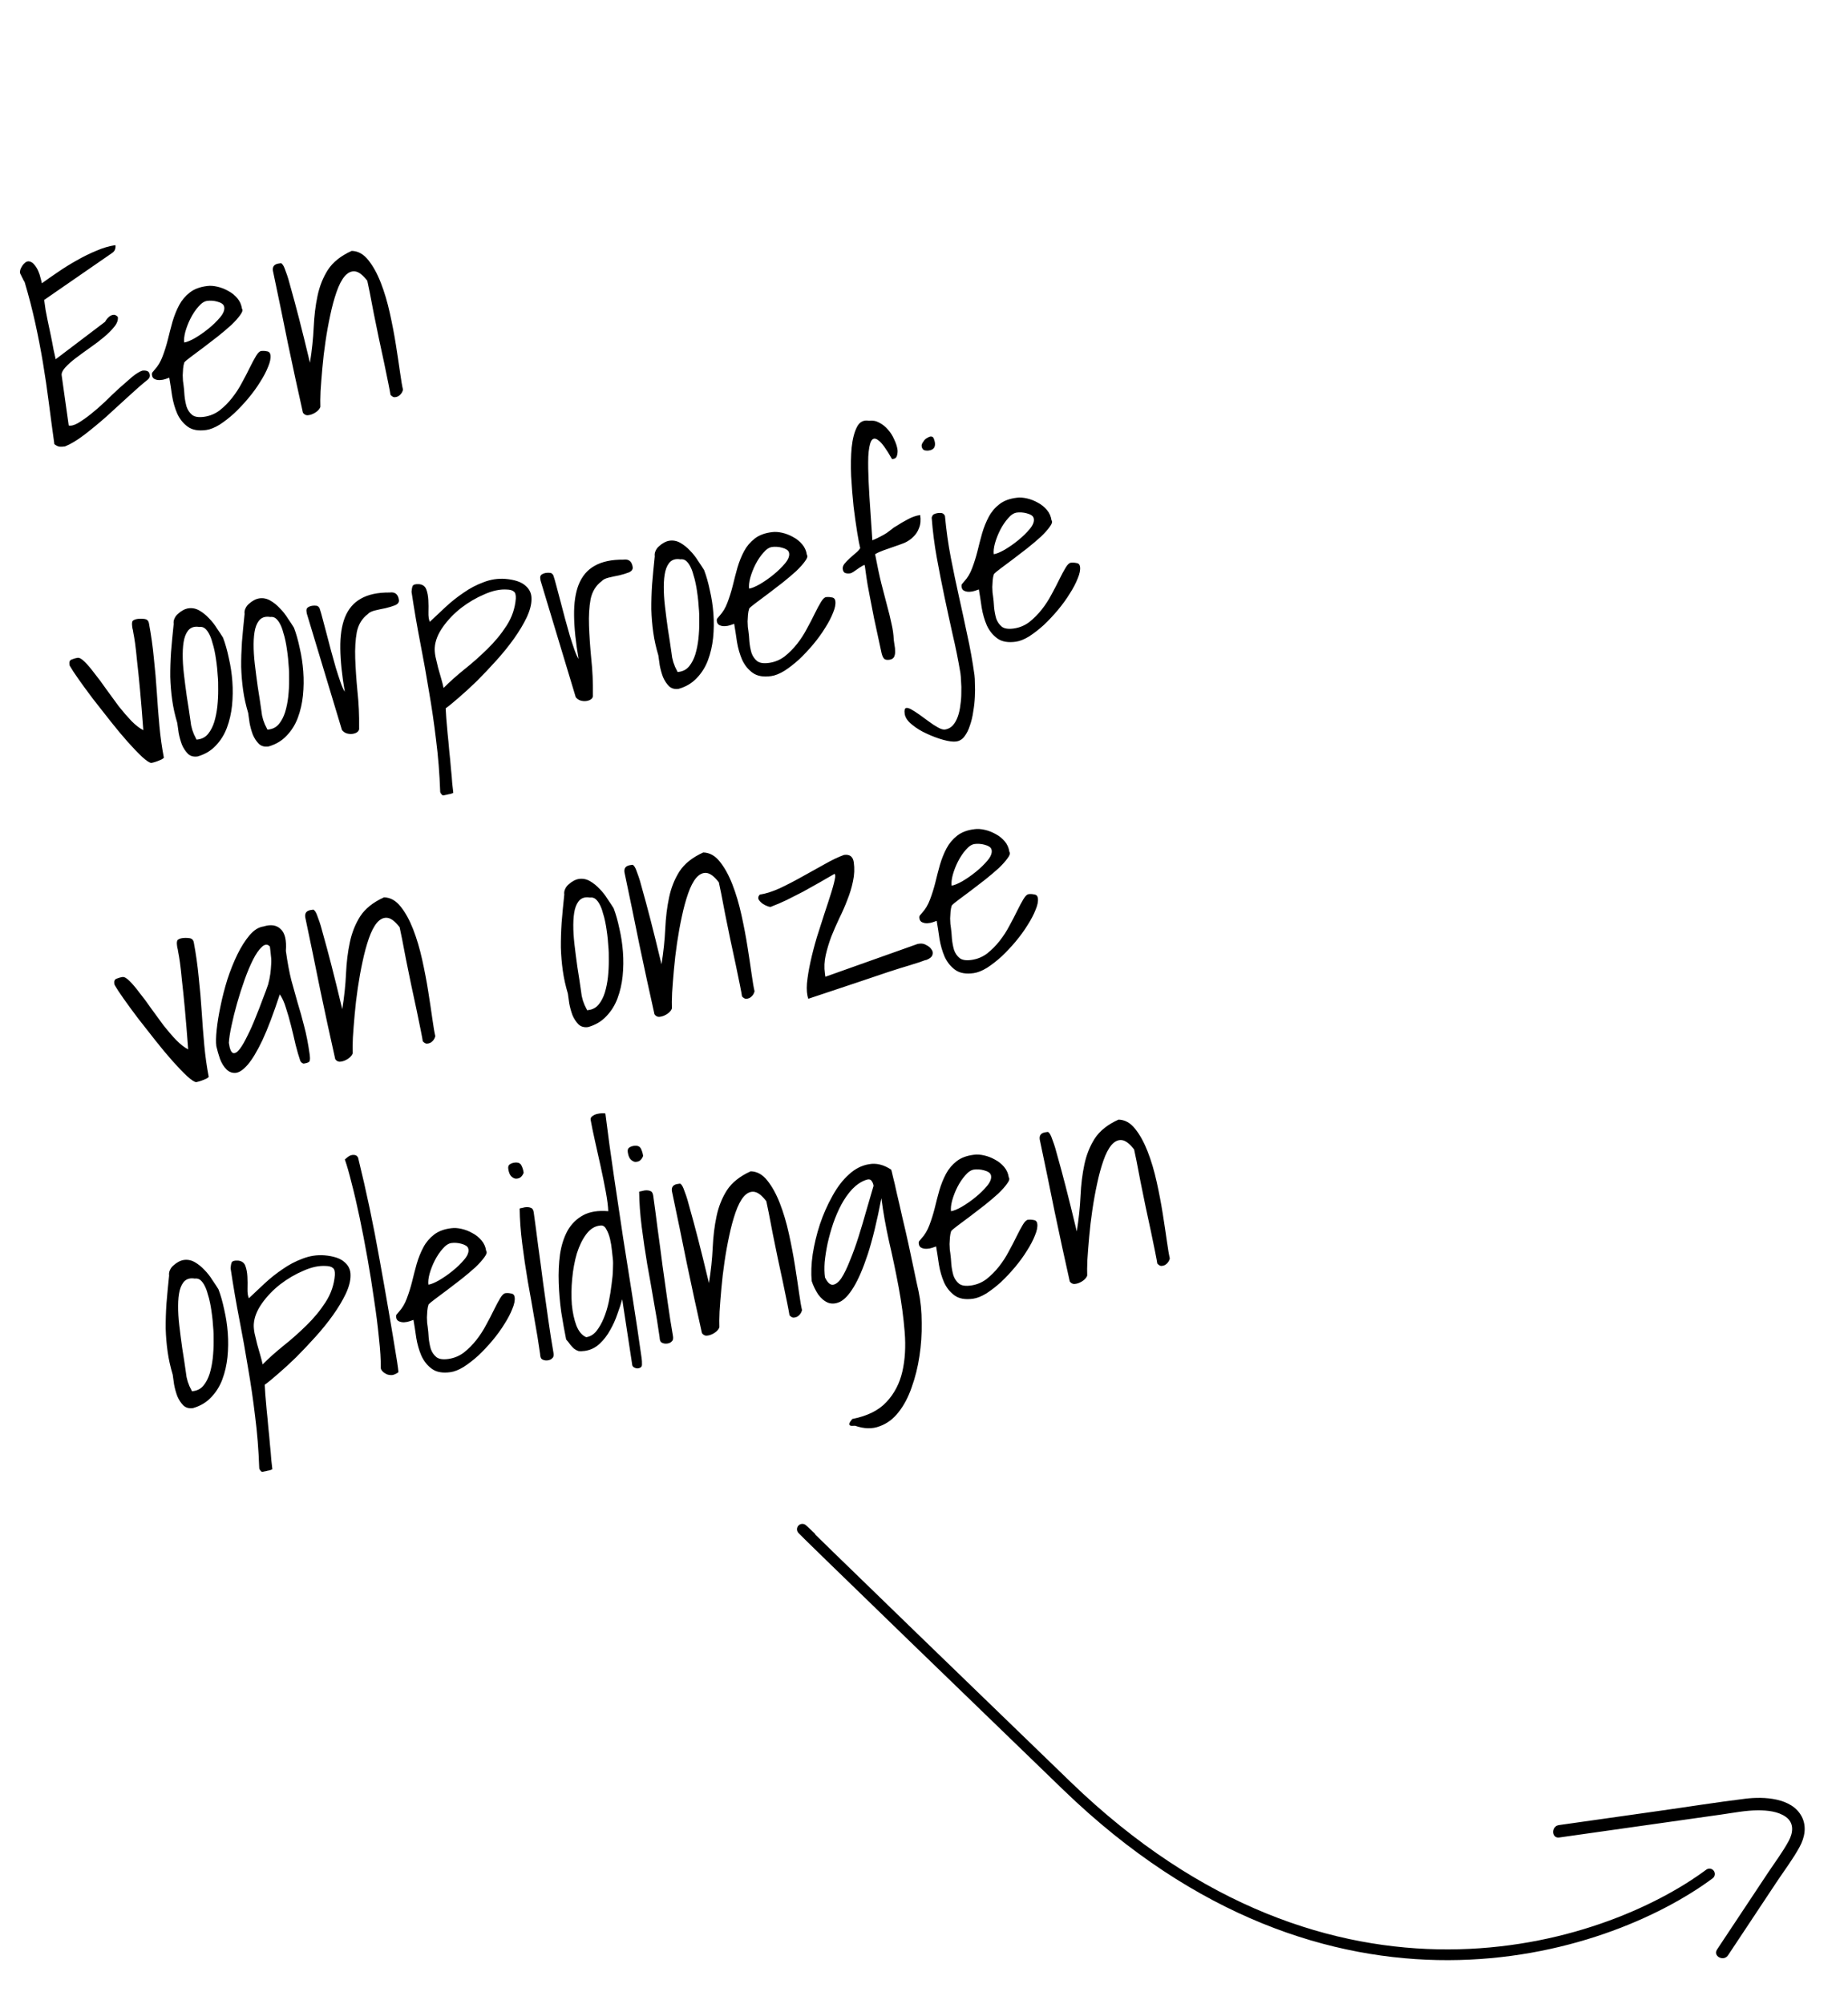 <svg width="344" height="373" viewBox="0 0 344 373" fill="none" xmlns="http://www.w3.org/2000/svg">
<path d="M290.247 342.041C300.338 340.609 310.433 339.183 320.524 337.751C322.743 337.438 324.982 336.985 327.232 336.982C328.961 336.977 330.987 337.169 332.434 338.208C334.012 339.339 333.787 341.167 332.951 342.705C331.827 344.771 330.38 346.685 329.079 348.643C325.925 353.391 322.775 358.146 319.622 362.894C318.798 364.133 320.861 365.194 321.672 363.963C324.683 359.424 327.694 354.884 330.706 350.344C332.142 348.182 333.76 346.06 335.001 343.775C335.945 342.032 336.34 339.996 335.397 338.166C333.57 334.613 328.322 334.399 324.887 334.821C319.49 335.485 314.108 336.349 308.724 337.106C302.54 337.983 296.363 338.855 290.179 339.732C288.716 339.943 288.784 342.251 290.258 342.044L290.247 342.041Z" fill="black"/>
<path d="M318.21 348.835C298.857 363.198 247.847 380.03 198.629 332.454C149.41 284.878 146.288 281.717 150.88 286.084" stroke="black" stroke-width="2" stroke-linecap="round"/>
<path d="M10.124 82.683C9.757 80.072 9.413 77.507 9.092 74.989C8.771 72.47 8.404 69.974 7.99 67.501C7.577 65.028 7.099 62.563 6.557 60.109C6.01 57.621 5.362 55.116 4.613 52.591C4.604 52.527 4.537 52.404 4.414 52.225C4.322 52.04 4.23 51.856 4.139 51.672C4.042 51.455 3.951 51.271 3.864 51.119C3.777 50.967 3.728 50.858 3.719 50.794C3.697 50.633 3.718 50.432 3.783 50.193C3.88 49.949 3.996 49.719 4.13 49.503C4.291 49.251 4.476 49.044 4.684 48.883C4.891 48.722 5.11 48.642 5.34 48.643C5.741 48.685 6.081 48.884 6.361 49.239C6.673 49.59 6.928 49.998 7.124 50.463C7.317 50.896 7.461 51.336 7.557 51.783C7.684 52.225 7.762 52.543 7.789 52.736C8.684 52.085 9.687 51.385 10.798 50.637C11.937 49.853 13.101 49.13 14.29 48.47C15.507 47.773 16.721 47.175 17.933 46.676C19.173 46.14 20.357 45.793 21.485 45.634C21.526 45.925 21.497 46.191 21.4 46.435C21.335 46.674 21.153 46.897 20.853 47.104L8.224 55.831L8.489 57.717C8.571 58.067 8.689 58.675 8.844 59.541C9.031 60.402 9.227 61.328 9.432 62.318C9.632 63.276 9.812 64.204 9.971 65.102C10.158 65.963 10.29 66.553 10.367 66.871L19.547 59.91L19.747 59.586C19.881 59.37 20.066 59.163 20.301 58.966C20.537 58.769 20.783 58.652 21.041 58.615C21.327 58.542 21.623 58.665 21.931 58.983C22.012 59.564 21.802 60.169 21.298 60.798C20.795 61.428 20.147 62.078 19.354 62.748C18.56 63.418 17.684 64.084 16.725 64.745C15.798 65.401 14.934 66.032 14.131 66.638C13.329 67.243 12.671 67.829 12.159 68.394C11.647 68.959 11.42 69.451 11.479 69.87L12.791 79.202C13.232 79.305 13.804 79.159 14.504 78.764C15.232 78.333 16.026 77.778 16.883 77.099C17.741 76.419 18.62 75.655 19.52 74.805C20.415 73.923 21.284 73.094 22.128 72.318C23.005 71.537 23.81 70.833 24.543 70.204C25.309 69.57 25.959 69.166 26.493 68.993C26.816 68.947 27.115 68.971 27.391 69.064C27.667 69.156 27.832 69.396 27.887 69.783C27.941 70.17 27.758 70.508 27.339 70.797C26.305 71.632 25.12 72.67 23.782 73.91C22.472 75.113 21.132 76.337 19.762 77.582C18.387 78.794 17.017 79.923 15.652 80.97C14.315 81.979 13.133 82.688 12.105 83.095C11.686 83.154 11.343 83.17 11.076 83.141C10.809 83.113 10.492 82.96 10.124 82.683ZM31.511 70.309C31.354 70.364 31.119 70.447 30.806 70.556C30.492 70.666 30.156 70.73 29.797 70.747C29.438 70.765 29.118 70.711 28.838 70.586C28.525 70.466 28.341 70.212 28.287 69.826C28.255 69.6 28.281 69.432 28.364 69.322C28.447 69.211 28.588 69.043 28.786 68.818C29.414 68.138 29.906 67.313 30.263 66.343C30.647 65.335 30.976 64.287 31.25 63.196C31.52 62.074 31.808 60.965 32.114 59.87C32.448 58.738 32.863 57.71 33.357 56.786C33.852 55.862 34.514 55.078 35.345 54.436C36.175 53.793 37.253 53.395 38.579 53.241C39.127 53.164 39.758 53.207 40.471 53.37C41.184 53.533 41.862 53.799 42.506 54.169C43.145 54.506 43.701 54.954 44.174 55.512C44.647 56.07 44.935 56.72 45.04 57.462C45.237 57.697 45.128 58.09 44.712 58.642C44.329 59.188 43.775 59.809 43.051 60.502C42.322 61.163 41.485 61.873 40.539 62.63C39.622 63.351 38.732 64.035 37.869 64.682C37.007 65.329 36.248 65.896 35.594 66.382C34.939 66.869 34.512 67.225 34.314 67.45C34.198 67.795 34.121 68.184 34.083 68.616C34.045 69.049 34.021 69.463 34.011 69.859C34.029 70.218 34.044 70.561 34.057 70.888C34.098 71.178 34.13 71.404 34.153 71.565C34.239 72.178 34.301 72.859 34.341 73.609C34.413 74.356 34.545 75.06 34.737 75.724C34.956 76.35 35.307 76.859 35.79 77.252C36.268 77.612 37.007 77.722 38.006 77.582C39.07 77.432 40.033 77.034 40.895 76.386C41.753 75.707 42.53 74.924 43.227 74.037C43.925 73.15 44.532 72.21 45.05 71.217C45.6 70.219 46.079 69.297 46.486 68.451C46.92 67.568 47.311 66.84 47.658 66.265C48.004 65.69 48.322 65.382 48.613 65.342C48.935 65.296 49.282 65.313 49.655 65.392C50.056 65.435 50.285 65.665 50.344 66.085C50.426 66.665 50.281 67.392 49.911 68.266C49.573 69.135 49.081 70.075 48.434 71.087C47.819 72.093 47.076 73.118 46.203 74.161C45.359 75.168 44.486 76.096 43.587 76.945C42.683 77.763 41.779 78.465 40.875 79.052C39.967 79.607 39.142 79.936 38.401 80.041C36.95 80.245 35.804 80.044 34.963 79.439C34.122 78.834 33.466 78.022 32.994 77.004C32.554 75.981 32.234 74.875 32.035 73.687C31.863 72.462 31.688 71.336 31.511 70.309ZM38.573 56.004C38.025 56.081 37.483 56.436 36.947 57.07C36.407 57.672 35.918 58.398 35.479 59.249C35.067 60.063 34.741 60.898 34.499 61.753C34.286 62.572 34.215 63.24 34.288 63.755C34.771 63.688 35.439 63.413 36.292 62.931C37.172 62.413 38.026 61.817 38.851 61.142C39.677 60.467 40.385 59.776 40.976 59.068C41.567 58.361 41.824 57.733 41.746 57.185C41.706 56.895 41.559 56.669 41.306 56.507C41.053 56.345 40.757 56.223 40.416 56.139C40.108 56.051 39.788 55.997 39.457 55.978C39.125 55.959 38.831 55.967 38.573 56.004ZM56.39 76.822C55.423 72.52 54.489 68.214 53.588 63.903C52.714 59.555 51.785 55.051 50.801 50.39C50.692 49.616 51.057 49.17 51.895 49.053L52.282 48.998C52.379 48.984 52.51 49.098 52.675 49.337C52.84 49.577 53.037 50.043 53.266 50.734C53.522 51.388 53.83 52.413 54.191 53.809C54.579 55.167 55.06 56.957 55.636 59.177C56.211 61.398 56.897 64.177 57.695 67.517C58.064 65.23 58.297 63.027 58.394 60.91C58.491 58.792 58.727 56.853 59.104 55.09C59.477 53.296 60.12 51.677 61.035 50.233C61.982 48.785 63.46 47.608 65.469 46.701C66.657 46.731 67.692 47.309 68.573 48.434C69.45 49.527 70.222 50.931 70.891 52.645C71.559 54.359 72.121 56.252 72.576 58.325C73.027 60.365 73.403 62.334 73.702 64.232C74.002 66.129 74.258 67.835 74.471 69.35C74.679 70.833 74.861 71.892 75.016 72.528C74.956 72.799 74.842 73.046 74.676 73.266C74.51 73.487 74.305 73.663 74.06 73.796C73.844 73.893 73.62 73.94 73.39 73.94C73.156 73.907 72.921 73.759 72.687 73.496C72.637 73.142 72.503 72.421 72.284 71.334C72.066 70.247 71.806 68.985 71.506 67.548C71.201 66.079 70.868 64.531 70.508 62.906C70.176 61.243 69.859 59.693 69.559 58.256C69.286 56.782 69.04 55.502 68.822 54.415C68.603 53.328 68.453 52.609 68.371 52.26C67.526 51.162 66.754 50.58 66.055 50.514C65.387 50.444 64.756 50.746 64.161 51.421C63.597 52.092 63.093 53.067 62.649 54.346C62.204 55.624 61.814 57.06 61.479 58.652C61.139 60.212 60.843 61.848 60.591 63.56C60.338 65.272 60.143 66.926 60.006 68.523C59.864 70.088 59.753 71.517 59.672 72.811C59.618 74.067 59.607 75.039 59.638 75.725C59.573 75.964 59.395 76.219 59.104 76.49C58.841 76.724 58.539 76.915 58.198 77.061C57.889 77.203 57.556 77.283 57.196 77.3C56.865 77.281 56.596 77.122 56.39 76.822ZM13.019 123.981C13.014 123.949 12.992 123.903 12.95 123.843C12.937 123.746 12.928 123.682 12.923 123.65C12.855 123.166 13.01 122.865 13.388 122.746C13.761 122.595 14.109 122.497 14.431 122.451C14.786 122.402 15.232 122.651 15.769 123.2C16.302 123.717 16.913 124.437 17.601 125.359C18.317 126.244 19.047 127.227 19.79 128.306C20.566 129.38 21.339 130.438 22.11 131.48C22.909 132.486 23.694 133.394 24.466 134.206C25.269 135.014 26.007 135.584 26.678 135.917C26.459 132.957 26.253 130.438 26.06 128.361C25.867 126.285 25.687 124.535 25.52 123.112C25.385 121.685 25.261 120.568 25.148 119.762C25.03 118.924 24.923 118.281 24.827 117.835C24.764 117.383 24.707 117.096 24.657 116.971C24.634 116.81 24.618 116.697 24.609 116.633C24.528 116.052 24.575 115.684 24.75 115.528C24.957 115.367 25.238 115.262 25.593 115.212C26.012 115.153 26.456 115.157 26.926 115.222C27.395 115.288 27.666 115.578 27.738 116.094C28.13 118.176 28.429 120.303 28.636 122.477C28.87 124.613 29.056 126.757 29.194 128.907C29.327 131.025 29.488 133.106 29.677 135.151C29.866 137.195 30.142 139.161 30.506 141.05C30.451 141.123 30.317 141.224 30.105 141.353C29.888 141.449 29.656 141.547 29.407 141.648C29.158 141.749 28.907 141.833 28.654 141.902C28.432 141.966 28.273 142.004 28.177 142.018C27.845 141.999 27.285 141.634 26.494 140.923C25.7 140.18 24.795 139.239 23.78 138.1C22.765 136.96 21.698 135.68 20.578 134.26C19.458 132.839 18.377 131.463 17.335 130.13C16.325 128.793 15.43 127.571 14.65 126.464C13.87 125.357 13.326 124.53 13.019 123.981ZM33 134.585C32.566 133.134 32.251 131.715 32.056 130.329C31.857 128.911 31.736 127.465 31.694 125.992C31.683 124.514 31.73 122.979 31.835 121.386C31.968 119.757 32.133 118.008 32.33 116.139C32.281 115.785 32.332 115.449 32.485 115.131C32.633 114.782 32.854 114.488 33.15 114.249C33.44 113.978 33.754 113.753 34.09 113.574C34.427 113.396 34.756 113.284 35.078 113.238C35.788 113.139 36.464 113.274 37.108 113.643C37.751 114.013 38.344 114.489 38.886 115.07C39.46 115.647 39.961 116.283 40.387 116.979C40.841 117.639 41.218 118.21 41.516 118.694C41.932 119.786 42.291 121.051 42.591 122.488C42.919 123.888 43.139 125.336 43.251 126.833C43.363 128.329 43.343 129.828 43.193 131.328C43.037 132.796 42.721 134.172 42.244 135.455C41.767 136.739 41.069 137.856 40.151 138.807C39.265 139.753 38.143 140.42 36.784 140.808C36.042 140.913 35.444 140.75 34.989 140.321C34.53 139.859 34.154 139.288 33.861 138.606C33.595 137.887 33.395 137.159 33.258 136.422C33.154 135.681 33.068 135.068 33 134.585ZM35.445 134.093C35.491 134.416 35.534 134.722 35.575 135.012C35.648 135.298 35.721 135.583 35.794 135.869C35.894 136.118 35.999 136.399 36.109 136.712C36.247 136.988 36.407 137.311 36.59 137.68L36.881 137.639C37.654 137.53 38.279 137.18 38.754 136.587C39.23 135.994 39.604 135.267 39.878 134.407C40.147 133.515 40.34 132.551 40.458 131.515C40.571 130.447 40.623 129.421 40.617 128.436C40.637 127.414 40.605 126.481 40.519 125.639C40.462 124.759 40.396 124.062 40.324 123.546L40.188 122.579C40.129 122.16 40.047 121.695 39.943 121.184C39.833 120.64 39.692 120.101 39.518 119.567C39.372 118.996 39.187 118.496 38.962 118.067C38.733 117.606 38.469 117.249 38.17 116.995C37.872 116.741 37.513 116.644 37.094 116.702C36.353 116.576 35.747 116.711 35.277 117.106C34.839 117.496 34.513 118.101 34.299 118.92C34.113 119.702 34.017 120.652 34.01 121.771C34.002 122.89 34.075 124.112 34.229 125.438C34.383 126.764 34.563 128.169 34.772 129.652C35.013 131.13 35.237 132.61 35.445 134.093ZM46.2 132.73C45.766 131.279 45.452 129.86 45.257 128.474C45.058 127.056 44.937 125.61 44.894 124.137C44.883 122.659 44.931 121.124 45.035 119.531C45.168 117.902 45.333 116.153 45.531 114.284C45.481 113.929 45.532 113.593 45.685 113.276C45.833 112.927 46.055 112.633 46.35 112.394C46.641 112.123 46.954 111.898 47.291 111.719C47.627 111.54 47.956 111.428 48.279 111.383C48.988 111.283 49.664 111.418 50.308 111.788C50.952 112.158 51.544 112.633 52.086 113.215C52.66 113.792 53.161 114.428 53.587 115.124C54.042 115.783 54.418 116.355 54.716 116.839C55.133 117.931 55.491 119.196 55.792 120.633C56.12 122.033 56.34 123.481 56.452 124.978C56.563 126.474 56.544 127.972 56.393 129.473C56.238 130.941 55.922 132.317 55.444 133.6C54.967 134.883 54.27 136 53.351 136.951C52.465 137.898 51.343 138.565 49.984 138.953C49.243 139.057 48.645 138.895 48.19 138.466C47.73 138.004 47.354 137.433 47.061 136.751C46.796 136.032 46.595 135.304 46.458 134.567C46.354 133.826 46.268 133.213 46.2 132.73ZM48.646 132.238C48.691 132.56 48.734 132.867 48.775 133.157C48.848 133.442 48.921 133.728 48.994 134.014C49.095 134.262 49.2 134.543 49.31 134.857C49.447 135.133 49.608 135.456 49.791 135.825L50.081 135.784C50.855 135.675 51.479 135.324 51.955 134.732C52.43 134.139 52.805 133.412 53.078 132.552C53.347 131.66 53.541 130.696 53.658 129.66C53.771 128.592 53.824 127.566 53.817 126.581C53.838 125.559 53.805 124.626 53.72 123.784C53.662 122.904 53.597 122.207 53.524 121.691L53.388 120.724C53.329 120.305 53.248 119.84 53.143 119.328C53.034 118.785 52.892 118.246 52.718 117.712C52.572 117.14 52.387 116.64 52.163 116.212C51.933 115.751 51.669 115.394 51.371 115.14C51.072 114.886 50.713 114.788 50.294 114.847C49.553 114.721 48.948 114.856 48.477 115.251C48.039 115.641 47.713 116.245 47.499 117.064C47.313 117.847 47.217 118.797 47.21 119.916C47.203 121.034 47.276 122.257 47.429 123.583C47.583 124.909 47.764 126.314 47.972 127.796C48.213 129.275 48.437 130.755 48.646 132.238ZM57.104 114.186L57.05 113.799C57.005 113.477 57.086 113.235 57.293 113.075C57.533 112.909 57.814 112.804 58.136 112.759C58.394 112.723 58.641 112.721 58.875 112.754C59.106 112.754 59.308 112.907 59.482 113.211C59.647 113.681 59.839 114.344 60.058 115.201C60.272 116.025 60.516 116.944 60.79 117.958C61.064 118.971 61.347 120.049 61.639 121.191C61.959 122.297 62.256 123.356 62.53 124.37C62.831 125.347 63.119 126.226 63.394 127.01C63.668 127.793 63.931 128.38 64.184 128.772C63.652 125.691 63.373 123.002 63.346 120.705C63.314 118.376 63.602 116.445 64.208 114.913C64.843 113.345 65.83 112.187 67.172 111.44C68.541 110.656 70.328 110.273 72.533 110.292C73.532 110.151 74.107 110.613 74.256 111.677C74.315 112.096 74.082 112.425 73.556 112.663C73.026 112.869 72.428 113.051 71.76 113.211C71.087 113.338 70.433 113.48 69.798 113.635C69.162 113.79 68.717 114.017 68.463 114.315C67.394 115.123 66.712 116.238 66.419 117.66C66.158 119.077 66.06 120.718 66.124 122.583C66.189 124.447 66.327 126.482 66.539 128.688C66.778 130.857 66.881 133.11 66.848 135.449C66.893 135.771 66.798 136.031 66.563 136.229C66.328 136.426 66.017 136.552 65.63 136.606C65.275 136.656 64.909 136.625 64.532 136.514C64.187 136.398 63.895 136.193 63.657 135.898L57.104 114.186ZM81.943 147.43C81.822 143.995 81.563 140.744 81.165 137.677C80.803 134.638 80.366 131.643 79.852 128.691C79.371 125.734 78.837 122.752 78.25 119.744C77.663 116.737 77.115 113.543 76.607 110.163C76.641 109.698 76.706 109.344 76.803 109.1C76.928 108.82 77.322 108.698 77.985 108.737C78.684 108.803 79.142 109.133 79.357 109.727C79.567 110.289 79.692 110.946 79.732 111.696C79.772 112.447 79.779 113.202 79.754 113.961C79.73 114.721 79.814 115.317 80.006 115.75C80.933 114.864 81.921 113.936 82.968 112.967C84.015 111.998 85.124 111.119 86.295 110.33C87.462 109.509 88.702 108.858 90.015 108.377C91.323 107.865 92.675 107.658 94.07 107.758C95.8 107.909 97.042 108.327 97.796 109.01C98.577 109.656 98.957 110.49 98.936 111.512C98.943 112.497 98.644 113.64 98.038 114.942C97.427 116.211 96.641 117.521 95.681 118.873C94.72 120.224 93.629 121.577 92.405 122.932C91.182 124.288 89.98 125.558 88.799 126.743C87.613 127.896 86.492 128.924 85.436 129.829C84.412 130.729 83.587 131.404 82.959 131.853C82.981 132.245 83.019 132.864 83.073 133.711C83.154 134.522 83.234 135.447 83.315 136.488C83.428 137.524 83.531 138.61 83.625 139.748C83.751 140.88 83.855 141.967 83.935 143.008C84.048 144.044 84.129 144.969 84.178 145.784C84.259 146.595 84.326 147.193 84.381 147.58C84.321 147.621 84.213 147.669 84.056 147.724C83.899 147.779 83.708 147.823 83.482 147.854C83.261 147.918 83.054 147.964 82.861 147.991C82.672 148.05 82.543 148.068 82.474 148.045C82.377 148.059 82.267 147.976 82.143 147.796C82.023 147.648 81.957 147.526 81.943 147.43ZM80.927 120.552C80.894 121.016 80.941 121.585 81.068 122.258C81.224 122.893 81.385 123.577 81.554 124.31C81.75 125.005 81.945 125.685 82.136 126.348C82.328 127.011 82.474 127.582 82.574 128.061C83.668 126.954 84.953 125.804 86.428 124.611C87.937 123.413 89.369 122.143 90.725 120.802C92.114 119.456 93.307 118.006 94.305 116.453C95.303 114.899 95.873 113.224 96.015 111.429C96.049 110.734 95.921 110.292 95.632 110.103C95.37 109.876 94.942 109.756 94.348 109.741C93.087 109.655 91.698 109.949 90.182 110.622C88.662 111.263 87.219 112.107 85.854 113.153C84.521 114.195 83.388 115.374 82.455 116.688C81.522 118.003 81.013 119.29 80.927 120.552ZM100.622 108.07L100.568 107.683C100.522 107.361 100.603 107.119 100.811 106.959C101.051 106.793 101.332 106.688 101.654 106.643C101.912 106.607 102.158 106.605 102.393 106.638C102.623 106.638 102.825 106.791 103 107.095C103.164 107.565 103.356 108.228 103.575 109.085C103.79 109.909 104.034 110.828 104.308 111.842C104.582 112.855 104.865 113.933 105.157 115.075C105.476 116.181 105.773 117.24 106.047 118.254C106.349 119.231 106.637 120.11 106.911 120.894C107.186 121.677 107.449 122.264 107.701 122.656C107.17 119.575 106.89 116.886 106.863 114.589C106.832 112.26 107.119 110.329 107.726 108.797C108.36 107.229 109.348 106.071 110.689 105.324C112.058 104.54 113.845 104.157 116.051 104.176C117.05 104.035 117.624 104.497 117.774 105.561C117.833 105.98 117.599 106.309 117.074 106.547C116.544 106.753 115.945 106.935 115.277 107.095C114.605 107.222 113.951 107.364 113.315 107.519C112.68 107.674 112.235 107.901 111.981 108.199C110.911 109.007 110.23 110.122 109.936 111.544C109.675 112.961 109.577 114.602 109.642 116.467C109.707 118.331 109.845 120.366 110.056 122.572C110.295 124.741 110.398 126.994 110.366 129.333C110.411 129.655 110.316 129.915 110.081 130.113C109.845 130.31 109.534 130.436 109.148 130.49C108.793 130.54 108.427 130.509 108.05 130.398C107.705 130.282 107.413 130.077 107.174 129.781L100.622 108.07ZM122.549 122C122.115 120.548 121.801 119.13 121.606 117.744C121.407 116.325 121.286 114.88 121.243 113.406C121.233 111.929 121.28 110.393 121.385 108.801C121.517 107.171 121.682 105.422 121.88 103.554C121.83 103.199 121.882 102.863 122.034 102.546C122.182 102.196 122.404 101.902 122.699 101.664C122.99 101.393 123.303 101.168 123.64 100.989C123.976 100.81 124.306 100.698 124.628 100.653C125.337 100.553 126.014 100.688 126.657 101.058C127.301 101.428 127.894 101.903 128.436 102.485C129.01 103.061 129.51 103.698 129.937 104.394C130.391 105.053 130.767 105.625 131.065 106.109C131.482 107.201 131.84 108.465 132.141 109.902C132.469 111.303 132.689 112.751 132.801 114.247C132.912 115.744 132.893 117.242 132.742 118.743C132.587 120.211 132.271 121.587 131.794 122.87C131.317 124.153 130.619 125.27 129.701 126.221C128.815 127.167 127.692 127.835 126.333 128.223C125.592 128.327 124.994 128.165 124.539 127.736C124.08 127.274 123.703 126.702 123.41 126.02C123.145 125.302 122.944 124.574 122.808 123.837C122.703 123.096 122.617 122.483 122.549 122ZM124.995 121.508C125.04 121.83 125.083 122.137 125.124 122.427C125.197 122.712 125.27 122.998 125.343 123.283C125.444 123.532 125.549 123.813 125.659 124.127C125.796 124.403 125.957 124.726 126.14 125.094L126.43 125.054C127.204 124.945 127.828 124.594 128.304 124.001C128.779 123.409 129.154 122.682 129.428 121.822C129.697 120.929 129.89 119.965 130.007 118.93C130.12 117.862 130.173 116.836 130.166 115.85C130.187 114.828 130.155 113.896 130.069 113.053C130.011 112.174 129.946 111.476 129.873 110.961L129.738 109.994C129.679 109.575 129.597 109.109 129.492 108.598C129.383 108.055 129.241 107.516 129.068 106.981C128.922 106.41 128.736 105.91 128.512 105.482C128.283 105.021 128.019 104.663 127.72 104.41C127.421 104.156 127.063 104.058 126.643 104.117C125.903 103.991 125.297 104.126 124.826 104.52C124.388 104.911 124.062 105.515 123.849 106.334C123.663 107.116 123.566 108.067 123.559 109.185C123.552 110.304 123.625 111.527 123.779 112.853C123.932 114.179 124.113 115.583 124.322 117.066C124.562 118.545 124.787 120.025 124.995 121.508ZM136.664 116.121C136.507 116.175 136.272 116.258 135.959 116.368C135.645 116.477 135.309 116.541 134.95 116.559C134.591 116.576 134.271 116.523 133.991 116.398C133.678 116.277 133.494 116.024 133.44 115.637C133.408 115.411 133.434 115.243 133.517 115.133C133.6 115.023 133.741 114.855 133.939 114.63C134.567 113.95 135.059 113.125 135.416 112.154C135.8 111.147 136.129 110.098 136.403 109.008C136.673 107.885 136.961 106.776 137.267 105.681C137.601 104.549 138.016 103.521 138.51 102.597C139.005 101.673 139.667 100.89 140.498 100.247C141.328 99.604 142.406 99.206 143.732 99.053C144.28 98.976 144.911 99.019 145.624 99.181C146.337 99.344 147.015 99.61 147.659 99.98C148.298 100.318 148.854 100.765 149.327 101.324C149.8 101.882 150.088 102.531 150.193 103.273C150.39 103.508 150.281 103.901 149.865 104.453C149.482 105 148.928 105.62 148.204 106.314C147.475 106.975 146.638 107.684 145.692 108.442C144.775 109.162 143.885 109.846 143.022 110.493C142.16 111.141 141.401 111.707 140.747 112.194C140.092 112.68 139.665 113.036 139.467 113.261C139.351 113.606 139.274 113.995 139.236 114.428C139.198 114.86 139.174 115.275 139.164 115.671C139.182 116.03 139.197 116.373 139.21 116.7C139.251 116.99 139.283 117.215 139.305 117.376C139.392 117.989 139.454 118.67 139.494 119.421C139.566 120.167 139.698 120.871 139.89 121.535C140.109 122.161 140.46 122.671 140.943 123.063C141.421 123.423 142.159 123.533 143.159 123.393C144.223 123.243 145.186 122.845 146.048 122.198C146.906 121.519 147.683 120.735 148.38 119.848C149.078 118.962 149.685 118.022 150.203 117.028C150.753 116.031 151.232 115.109 151.639 114.263C152.073 113.38 152.464 112.651 152.811 112.076C153.157 111.502 153.475 111.194 153.766 111.153C154.088 111.108 154.435 111.125 154.808 111.204C155.209 111.246 155.438 111.477 155.497 111.896C155.579 112.476 155.434 113.203 155.064 114.077C154.726 114.946 154.234 115.887 153.587 116.898C152.972 117.905 152.229 118.93 151.356 119.973C150.512 120.979 149.639 121.907 148.74 122.756C147.836 123.574 146.932 124.276 146.028 124.863C145.12 125.418 144.295 125.748 143.554 125.852C142.103 126.056 140.957 125.855 140.116 125.25C139.275 124.645 138.619 123.834 138.147 122.815C137.707 121.792 137.387 120.687 137.188 119.499C137.015 118.274 136.841 117.148 136.664 116.121ZM143.726 101.815C143.178 101.892 142.636 102.247 142.1 102.882C141.561 103.483 141.071 104.21 140.632 105.06C140.22 105.874 139.894 106.709 139.652 107.565C139.439 108.384 139.368 109.051 139.441 109.567C139.924 109.499 140.592 109.224 141.445 108.743C142.325 108.225 143.178 107.628 144.004 106.953C144.83 106.278 145.538 105.587 146.129 104.879C146.72 104.172 146.976 103.544 146.899 102.996C146.859 102.706 146.712 102.48 146.459 102.318C146.206 102.157 145.91 102.034 145.569 101.95C145.261 101.862 144.941 101.808 144.61 101.789C144.278 101.77 143.984 101.779 143.726 101.815ZM160.912 105.169C160.783 105.187 160.599 105.278 160.359 105.443C160.115 105.576 159.859 105.744 159.592 105.946C159.352 106.111 159.112 106.276 158.872 106.441C158.633 106.607 158.416 106.703 158.223 106.73C157.9 106.775 157.601 106.752 157.325 106.659C157.081 106.562 156.932 106.32 156.878 105.933C156.833 105.61 156.935 105.284 157.184 104.953C157.466 104.617 157.796 104.275 158.174 103.926C158.552 103.577 158.933 103.244 159.315 102.928C159.698 102.611 159.968 102.31 160.125 102.025C159.988 101.518 159.804 100.558 159.573 99.144C159.341 97.73 159.115 96.118 158.893 94.309C158.699 92.462 158.547 90.561 158.436 88.604C158.358 86.643 158.39 84.879 158.531 83.315C158.701 81.713 159.03 80.434 159.521 79.477C160.011 78.521 160.762 78.136 161.774 78.323C162.451 78.227 163.093 78.351 163.7 78.693C164.302 79.003 164.84 79.437 165.313 79.995C165.781 80.521 166.162 81.124 166.455 81.806C166.781 82.484 166.984 83.113 167.065 83.693C167.111 84.015 167.08 84.381 166.973 84.791C166.894 85.163 166.661 85.377 166.274 85.431L166.129 85.452C166.097 85.456 166.063 85.445 166.026 85.417C164.976 83.559 164.141 82.411 163.52 81.972C162.927 81.497 162.474 81.544 162.159 82.114C161.877 82.68 161.7 83.642 161.628 85C161.588 86.353 161.61 87.911 161.693 89.675C161.772 91.406 161.883 93.248 162.026 95.2C162.164 97.12 162.285 98.911 162.387 100.573C163.009 100.321 163.518 100.085 163.914 99.865C164.343 99.641 164.723 99.423 165.055 99.212C165.383 98.969 165.68 98.746 165.948 98.544C166.211 98.31 166.51 98.103 166.847 97.924C167.478 97.507 168.177 97.097 168.942 96.693C169.735 96.253 170.518 95.979 171.292 95.87C171.423 96.805 171.354 97.603 171.086 98.266C170.85 98.923 170.485 99.484 169.991 99.948C169.53 100.407 168.974 100.781 168.324 101.07C167.67 101.326 166.997 101.569 166.306 101.797C165.647 102.021 165.021 102.241 164.426 102.456C163.832 102.671 163.323 102.907 162.899 103.164C163.29 105.245 163.677 107.065 164.06 108.621C164.476 110.174 164.834 111.553 165.135 112.76C165.468 113.962 165.74 115.075 165.949 116.097C166.186 117.083 166.327 118.082 166.371 119.095C166.402 119.321 166.448 119.643 166.506 120.062C166.593 120.445 166.631 120.834 166.621 121.23C166.643 121.621 166.578 121.975 166.425 122.293C166.268 122.578 165.98 122.75 165.561 122.808C165.174 122.863 164.873 122.823 164.657 122.689C164.436 122.523 164.255 122.17 164.114 121.631C163.553 119.047 163.082 116.862 162.699 115.075C162.344 113.251 162.048 111.731 161.812 110.515C161.571 109.267 161.4 108.289 161.301 107.579L160.988 105.355C160.97 105.226 160.945 105.164 160.912 105.169ZM168.404 132.862C168.318 132.25 168.399 131.893 168.648 131.792C168.869 131.728 169.194 131.814 169.621 132.05C170.049 132.286 170.554 132.609 171.138 133.02C171.722 133.431 172.308 133.859 172.896 134.302C173.484 134.745 174.045 135.11 174.579 135.397C175.08 135.688 175.51 135.825 175.869 135.807C176.481 135.721 176.986 135.453 177.383 135.003C177.752 134.589 178.055 134.053 178.291 133.396C178.528 132.738 178.688 132.009 178.773 131.208C178.894 130.435 178.951 129.671 178.944 128.916C178.973 128.188 178.958 127.5 178.9 126.851C178.878 126.229 178.838 125.709 178.779 125.29C178.37 122.849 177.883 120.436 177.318 118.05C176.785 115.659 176.27 113.283 175.773 110.92C175.277 108.557 174.811 106.174 174.374 103.77C173.933 101.333 173.619 98.863 173.431 96.358C173.515 96.018 173.665 95.799 173.881 95.703C174.098 95.607 174.319 95.543 174.545 95.511C174.835 95.471 175.081 95.469 175.284 95.506C175.518 95.539 175.723 95.707 175.897 96.011C176.149 98.737 176.513 101.332 176.991 103.796C177.464 106.228 177.968 108.639 178.501 111.03C179.03 113.388 179.544 115.765 180.045 118.16C180.578 120.55 181.029 123.051 181.395 125.662C181.45 126.049 181.479 126.603 181.481 127.326C181.517 128.044 181.513 128.834 181.469 129.695C181.43 130.588 181.329 131.506 181.166 132.449C181.035 133.388 180.828 134.255 180.546 135.051C180.295 135.842 179.962 136.514 179.547 137.065C179.131 137.617 178.617 137.936 178.005 138.022C177.424 138.103 176.621 138.002 175.595 137.719C174.569 137.436 173.546 137.054 172.525 136.573C171.509 136.124 170.591 135.563 169.774 134.889C168.96 134.247 168.504 133.571 168.404 132.862ZM171.562 83.061C171.54 82.9 171.579 82.713 171.681 82.502C171.815 82.286 171.951 82.086 172.09 81.902C172.261 81.714 172.454 81.572 172.671 81.475C172.883 81.347 173.053 81.274 173.182 81.255C173.505 81.21 173.721 81.344 173.83 81.657C173.94 81.971 174.006 82.208 174.029 82.369C174.151 83.24 173.777 83.736 172.907 83.858C172.585 83.903 172.286 83.88 172.01 83.787C171.761 83.658 171.612 83.416 171.562 83.061ZM182.212 109.719C182.055 109.774 181.82 109.856 181.507 109.966C181.194 110.076 180.858 110.14 180.498 110.157C180.139 110.175 179.82 110.121 179.539 109.996C179.226 109.876 179.043 109.622 178.988 109.235C178.957 109.01 178.982 108.842 179.065 108.731C179.149 108.621 179.289 108.453 179.488 108.228C180.115 107.548 180.608 106.723 180.964 105.753C181.349 104.745 181.678 103.697 181.952 102.606C182.221 101.483 182.509 100.375 182.816 99.28C183.15 98.148 183.564 97.12 184.059 96.196C184.553 95.272 185.216 94.488 186.046 93.846C186.876 93.203 187.954 92.805 189.28 92.651C189.828 92.574 190.459 92.617 191.172 92.78C191.885 92.943 192.564 93.209 193.207 93.579C193.847 93.916 194.403 94.364 194.875 94.922C195.348 95.48 195.637 96.13 195.741 96.871C195.939 97.107 195.829 97.5 195.414 98.052C195.031 98.598 194.477 99.219 193.752 99.912C193.024 100.573 192.186 101.283 191.241 102.04C190.323 102.761 189.433 103.445 188.571 104.092C187.708 104.739 186.95 105.306 186.295 105.792C185.64 106.279 185.214 106.635 185.015 106.86C184.899 107.205 184.822 107.594 184.785 108.026C184.747 108.459 184.723 108.873 184.713 109.269C184.73 109.628 184.746 109.971 184.759 110.298C184.8 110.588 184.831 110.814 184.854 110.975C184.94 111.588 185.003 112.269 185.043 113.019C185.115 113.765 185.246 114.47 185.438 115.133C185.658 115.76 186.009 116.269 186.491 116.662C186.969 117.022 187.708 117.132 188.707 116.991C189.771 116.842 190.734 116.444 191.596 115.797C192.454 115.117 193.232 114.334 193.929 113.447C194.626 112.56 195.233 111.62 195.751 110.627C196.301 109.629 196.78 108.707 197.187 107.861C197.622 106.978 198.012 106.249 198.359 105.675C198.706 105.1 199.024 104.792 199.314 104.752C199.636 104.706 199.984 104.723 200.357 104.802C200.757 104.845 200.987 105.075 201.046 105.494C201.127 106.075 200.983 106.802 200.613 107.676C200.274 108.545 199.782 109.485 199.135 110.496C198.521 111.503 197.777 112.528 196.905 113.571C196.06 114.577 195.188 115.505 194.288 116.355C193.384 117.172 192.48 117.875 191.577 118.462C190.668 119.017 189.844 119.346 189.102 119.451C187.652 119.655 186.506 119.454 185.665 118.849C184.824 118.244 184.167 117.432 183.695 116.414C183.256 115.391 182.936 114.285 182.736 113.097C182.564 111.872 182.389 110.746 182.212 109.719ZM189.274 95.413C188.726 95.49 188.184 95.846 187.649 96.48C187.109 97.082 186.619 97.808 186.18 98.659C185.769 99.473 185.442 100.308 185.201 101.163C184.987 101.982 184.917 102.65 184.989 103.165C185.473 103.097 186.141 102.823 186.993 102.341C187.874 101.823 188.727 101.227 189.552 100.552C190.378 99.877 191.086 99.186 191.677 98.478C192.268 97.77 192.525 97.143 192.448 96.595C192.407 96.305 192.26 96.079 192.008 95.917C191.755 95.755 191.458 95.632 191.118 95.549C190.809 95.461 190.489 95.407 190.158 95.388C189.827 95.369 189.532 95.377 189.274 95.413ZM21.369 183.397C21.365 183.365 21.342 183.319 21.301 183.259C21.287 183.162 21.278 183.098 21.273 183.066C21.206 182.582 21.36 182.281 21.738 182.162C22.111 182.011 22.459 181.913 22.782 181.868C23.136 181.818 23.582 182.067 24.12 182.616C24.652 183.133 25.263 183.853 25.951 184.775C26.668 185.661 27.397 186.643 28.141 187.722C28.916 188.796 29.69 189.854 30.461 190.896C31.259 191.902 32.044 192.811 32.816 193.623C33.62 194.43 34.357 195 35.029 195.333C34.81 192.373 34.604 189.854 34.411 187.777C34.217 185.701 34.037 183.951 33.87 182.528C33.735 181.101 33.611 179.984 33.498 179.178C33.38 178.34 33.273 177.698 33.178 177.251C33.114 176.799 33.057 176.512 33.007 176.387C32.984 176.226 32.969 176.113 32.959 176.049C32.878 175.469 32.925 175.1 33.1 174.944C33.308 174.784 33.589 174.678 33.943 174.628C34.362 174.57 34.807 174.573 35.276 174.638C35.745 174.704 36.016 174.995 36.089 175.51C36.48 177.592 36.779 179.72 36.986 181.893C37.22 184.03 37.407 186.173 37.544 188.323C37.678 190.441 37.839 192.522 38.027 194.567C38.216 196.611 38.492 198.577 38.856 200.466C38.801 200.539 38.667 200.64 38.455 200.769C38.239 200.865 38.006 200.963 37.757 201.064C37.508 201.165 37.257 201.249 37.004 201.318C36.783 201.382 36.624 201.42 36.527 201.434C36.196 201.415 35.635 201.05 34.845 200.339C34.05 199.596 33.145 198.655 32.13 197.516C31.116 196.376 30.048 195.096 28.928 193.676C27.808 192.255 26.727 190.879 25.685 189.546C24.675 188.209 23.78 186.987 23 185.88C22.22 184.773 21.677 183.946 21.369 183.397ZM55.885 197.431C55.606 196.616 55.321 195.637 55.029 194.495C54.764 193.316 54.484 192.139 54.187 190.964C53.886 189.757 53.564 188.636 53.221 187.599C52.911 186.558 52.53 185.724 52.081 185.097C50.908 188.68 49.829 191.527 48.843 193.638C47.853 195.717 46.934 197.243 46.085 198.217C45.263 199.154 44.528 199.652 43.878 199.711C43.229 199.769 42.657 199.554 42.16 199.064C41.664 198.575 41.261 197.925 40.95 197.114C40.666 196.267 40.44 195.477 40.271 194.744C40.172 194.035 40.192 193.013 40.334 191.679C40.475 190.344 40.713 188.88 41.048 187.288C41.378 185.664 41.803 184.01 42.323 182.326C42.874 180.638 43.495 179.088 44.184 177.676C44.873 176.265 45.626 175.074 46.443 174.104C47.26 173.135 48.136 172.584 49.071 172.453C50.425 172.033 51.484 172.196 52.246 172.944C53.036 173.654 53.358 175.006 53.211 176.999C53.51 179.127 53.846 180.937 54.22 182.429C54.627 183.917 55.024 185.341 55.412 186.699C55.833 188.054 56.23 189.477 56.604 190.97C57.01 192.458 57.363 194.265 57.662 196.393C57.717 196.78 57.716 197.125 57.66 197.429C57.632 197.696 57.263 197.879 56.554 197.978C56.457 197.992 56.317 197.93 56.133 197.791C55.981 197.648 55.899 197.528 55.885 197.431ZM50.236 176.185C49.809 175.719 49.319 175.738 48.765 176.243C48.212 176.749 47.665 177.532 47.123 178.594C46.583 179.657 46.053 180.915 45.534 182.368C45.015 183.822 44.547 185.284 44.129 186.757C43.711 188.229 43.365 189.625 43.09 190.946C42.811 192.234 42.648 193.293 42.6 194.121C42.763 195.282 43.033 195.918 43.41 196.029C43.783 196.108 44.191 195.853 44.634 195.265C45.078 194.677 45.554 193.854 46.062 192.796C46.603 191.734 47.103 190.612 47.562 189.43C48.052 188.243 48.499 187.096 48.902 185.987C49.337 184.874 49.671 183.973 49.903 183.283C50.098 182.565 50.235 181.905 50.315 181.302C50.394 180.699 50.446 180.133 50.47 179.603C50.522 179.037 50.51 178.48 50.433 177.932C50.388 177.38 50.322 176.797 50.236 176.185ZM62.404 197.156C61.438 192.854 60.504 188.548 59.602 184.237C58.728 179.889 57.8 175.385 56.816 170.724C56.707 169.95 57.072 169.504 57.91 169.386L58.297 169.332C58.393 169.319 58.524 169.432 58.69 169.671C58.855 169.911 59.052 170.377 59.28 171.068C59.537 171.722 59.845 172.747 60.206 174.143C60.594 175.502 61.075 177.291 61.65 179.511C62.225 181.732 62.912 184.511 63.71 187.851C64.079 185.564 64.312 183.361 64.409 181.244C64.505 179.127 64.742 177.187 65.119 175.424C65.492 173.63 66.135 172.011 67.05 170.567C67.997 169.119 69.475 167.942 71.484 167.035C72.672 167.065 73.706 167.643 74.588 168.768C75.465 169.861 76.237 171.265 76.905 172.979C77.573 174.693 78.135 176.586 78.591 178.659C79.042 180.699 79.418 182.668 79.717 184.566C80.017 186.463 80.273 188.169 80.486 189.684C80.694 191.167 80.876 192.226 81.031 192.862C80.971 193.133 80.857 193.379 80.691 193.6C80.525 193.821 80.319 193.997 80.075 194.13C79.859 194.227 79.635 194.274 79.405 194.274C79.17 194.241 78.936 194.093 78.702 193.83C78.652 193.476 78.518 192.755 78.299 191.668C78.081 190.581 77.821 189.319 77.52 187.882C77.215 186.413 76.883 184.865 76.523 183.239C76.191 181.577 75.874 180.027 75.574 178.59C75.301 177.116 75.055 175.836 74.837 174.749C74.618 173.662 74.468 172.944 74.386 172.593C73.541 171.496 72.769 170.914 72.07 170.848C71.402 170.777 70.771 171.08 70.175 171.755C69.612 172.426 69.108 173.401 68.663 174.68C68.219 175.958 67.829 177.394 67.493 178.986C67.154 180.546 66.858 182.182 66.605 183.894C66.353 185.606 66.158 187.26 66.021 188.857C65.879 190.422 65.768 191.851 65.687 193.145C65.633 194.401 65.622 195.373 65.652 196.059C65.587 196.298 65.41 196.553 65.119 196.824C64.856 197.058 64.554 197.249 64.213 197.395C63.904 197.537 63.57 197.617 63.211 197.635C62.88 197.615 62.611 197.456 62.404 197.156ZM105.708 184.956C105.274 183.505 104.959 182.086 104.765 180.7C104.565 179.282 104.444 177.836 104.402 176.363C104.391 174.885 104.438 173.35 104.543 171.757C104.676 170.128 104.841 168.379 105.039 166.51C104.989 166.156 105.04 165.82 105.193 165.503C105.341 165.153 105.563 164.859 105.858 164.62C106.148 164.349 106.462 164.124 106.798 163.946C107.135 163.767 107.464 163.655 107.787 163.609C108.496 163.51 109.172 163.645 109.816 164.015C110.46 164.384 111.052 164.86 111.594 165.441C112.168 166.018 112.669 166.654 113.095 167.35C113.549 168.01 113.926 168.581 114.224 169.066C114.64 170.158 114.999 171.422 115.299 172.859C115.628 174.259 115.848 175.708 115.959 177.204C116.071 178.7 116.051 180.199 115.901 181.699C115.745 183.167 115.429 184.543 114.952 185.826C114.475 187.11 113.777 188.227 112.859 189.178C111.973 190.124 110.851 190.791 109.492 191.18C108.75 191.284 108.152 191.121 107.697 190.692C107.238 190.231 106.862 189.659 106.569 188.977C106.304 188.258 106.103 187.53 105.966 186.794C105.862 186.052 105.776 185.44 105.708 184.956ZM108.154 184.464C108.199 184.787 108.242 185.093 108.283 185.383C108.356 185.669 108.429 185.954 108.502 186.24C108.602 186.489 108.708 186.77 108.817 187.083C108.955 187.36 109.115 187.682 109.299 188.051L109.589 188.01C110.362 187.901 110.987 187.551 111.462 186.958C111.938 186.365 112.313 185.639 112.586 184.778C112.855 183.886 113.048 182.922 113.166 181.886C113.279 180.819 113.332 179.792 113.325 178.807C113.345 177.785 113.313 176.853 113.227 176.01C113.17 175.131 113.104 174.433 113.032 173.917L112.896 172.95C112.837 172.531 112.755 172.066 112.651 171.555C112.541 171.011 112.4 170.472 112.226 169.938C112.08 169.367 111.895 168.867 111.67 168.438C111.441 167.977 111.177 167.62 110.879 167.366C110.58 167.112 110.221 167.015 109.802 167.074C109.061 166.948 108.455 167.082 107.985 167.477C107.547 167.867 107.221 168.472 107.007 169.291C106.821 170.073 106.725 171.023 106.718 172.142C106.71 173.261 106.784 174.483 106.937 175.809C107.091 177.135 107.272 178.54 107.48 180.023C107.721 181.501 107.945 182.982 108.154 184.464ZM121.83 188.804C120.864 184.503 119.93 180.196 119.028 175.885C118.154 171.537 117.225 167.033 116.242 162.372C116.133 161.598 116.498 161.153 117.336 161.035L117.722 160.98C117.819 160.967 117.95 161.08 118.115 161.32C118.28 161.559 118.477 162.025 118.706 162.716C118.962 163.37 119.271 164.395 119.631 165.791C120.019 167.15 120.501 168.939 121.076 171.16C121.651 173.38 122.338 176.16 123.136 179.499C123.505 177.212 123.737 175.01 123.834 172.892C123.931 170.775 124.168 168.835 124.545 167.073C124.917 165.278 125.561 163.659 126.476 162.216C127.423 160.768 128.901 159.59 130.91 158.683C132.098 158.714 133.132 159.291 134.013 160.417C134.89 161.51 135.663 162.913 136.331 164.627C136.999 166.341 137.561 168.235 138.017 170.307C138.468 172.348 138.843 174.317 139.143 176.214C139.442 178.111 139.699 179.817 139.912 181.333C140.12 182.815 140.302 183.875 140.457 184.51C140.396 184.782 140.283 185.028 140.117 185.248C139.95 185.469 139.745 185.646 139.501 185.779C139.284 185.875 139.061 185.923 138.831 185.922C138.596 185.889 138.362 185.742 138.127 185.479C138.078 185.124 137.943 184.403 137.725 183.316C137.506 182.229 137.247 180.967 136.946 179.53C136.641 178.061 136.309 176.514 135.949 174.888C135.616 173.225 135.3 171.675 134.999 170.238C134.727 168.764 134.481 167.484 134.262 166.397C134.044 165.31 133.894 164.592 133.811 164.242C132.967 163.144 132.195 162.562 131.495 162.496C130.828 162.426 130.196 162.728 129.601 163.404C129.038 164.074 128.534 165.049 128.089 166.328C127.644 167.607 127.254 169.042 126.919 170.634C126.58 172.194 126.284 173.83 126.031 175.542C125.779 177.254 125.584 178.908 125.447 180.506C125.305 182.07 125.194 183.5 125.112 184.793C125.059 186.05 125.047 187.021 125.078 187.707C125.013 187.946 124.835 188.201 124.545 188.472C124.282 188.706 123.98 188.897 123.639 189.043C123.33 189.185 122.996 189.265 122.637 189.283C122.306 189.264 122.037 189.104 121.83 188.804ZM150.466 185.914C150.201 185.195 150.116 184.238 150.21 183.041C150.333 181.807 150.555 180.461 150.876 179.003C151.197 177.544 151.591 176.026 152.06 174.448C152.561 172.865 153.041 171.368 153.499 169.956C153.986 168.507 154.41 167.198 154.772 166.029C155.134 164.861 155.366 163.941 155.469 163.269C155.464 163.237 155.46 163.204 155.455 163.172C155.478 163.103 155.486 163.036 155.476 162.972C155.467 162.908 155.442 162.845 155.401 162.785C155.392 162.721 155.385 162.673 155.381 162.64C154.528 163.122 153.585 163.665 152.553 164.27C151.548 164.839 150.527 165.41 149.49 165.983C148.448 166.524 147.42 167.046 146.406 167.55C145.42 168.018 144.505 168.409 143.662 168.725C143.547 168.84 143.317 168.839 142.972 168.723C142.627 168.608 142.291 168.441 141.965 168.224C141.634 167.975 141.383 167.714 141.214 167.442C141.072 167.133 141.144 166.827 141.43 166.524C142.494 166.374 143.721 165.988 145.113 165.365C146.5 164.71 147.894 163.988 149.296 163.2C150.729 162.406 152.117 161.636 153.458 160.889C154.827 160.105 156.044 159.523 157.108 159.143C158.172 158.994 158.778 159.451 158.928 160.515C159.091 161.675 159.042 162.849 158.782 164.036C158.549 165.186 158.201 166.336 157.738 167.486C157.307 168.632 156.81 169.77 156.246 170.901C155.714 172.028 155.216 173.166 154.753 174.316C154.323 175.461 153.975 176.611 153.71 177.766C153.445 178.921 153.394 180.079 153.557 181.239L153.638 181.819L170.826 175.706L171.164 175.658C171.616 175.595 172.039 175.683 172.434 175.924C172.857 176.127 173.174 176.395 173.385 176.727C173.624 177.022 173.688 177.358 173.576 177.735C173.465 178.113 173.098 178.427 172.476 178.679C172.347 178.697 172.205 178.733 172.048 178.788C171.924 178.839 171.626 178.946 171.156 179.111C170.714 179.239 170.053 179.447 169.173 179.735C168.289 179.991 167.045 180.379 165.442 180.9C163.871 181.417 161.862 182.094 159.416 182.931C156.997 183.731 154.014 184.725 150.466 185.914ZM174.364 171.412C174.208 171.467 173.973 171.549 173.659 171.659C173.346 171.769 173.01 171.832 172.651 171.85C172.292 171.867 171.972 171.814 171.691 171.689C171.378 171.568 171.195 171.315 171.14 170.928C171.109 170.702 171.134 170.534 171.218 170.424C171.301 170.314 171.441 170.146 171.64 169.921C172.268 169.241 172.76 168.416 173.116 167.445C173.501 166.438 173.83 165.389 174.104 164.299C174.374 163.176 174.662 162.067 174.968 160.972C175.302 159.841 175.716 158.813 176.211 157.888C176.706 156.964 177.368 156.181 178.198 155.538C179.028 154.896 180.106 154.497 181.433 154.344C181.981 154.267 182.611 154.31 183.324 154.473C184.038 154.635 184.716 154.902 185.36 155.271C185.999 155.609 186.555 156.057 187.028 156.615C187.501 157.173 187.789 157.823 187.893 158.564C188.091 158.799 187.982 159.193 187.566 159.744C187.183 160.291 186.629 160.911 185.905 161.605C185.176 162.266 184.339 162.975 183.393 163.733C182.475 164.453 181.585 165.137 180.723 165.785C179.861 166.432 179.102 166.999 178.447 167.485C177.792 167.971 177.366 168.327 177.167 168.552C177.051 168.897 176.975 169.286 176.937 169.719C176.899 170.152 176.875 170.566 176.865 170.962C176.883 171.321 176.898 171.664 176.911 171.991C176.952 172.281 176.983 172.506 177.006 172.668C177.092 173.28 177.155 173.962 177.195 174.712C177.267 175.458 177.399 176.163 177.59 176.826C177.81 177.453 178.161 177.962 178.644 178.354C179.121 178.715 179.86 178.825 180.859 178.684C181.923 178.535 182.886 178.136 183.749 177.489C184.606 176.81 185.384 176.027 186.081 175.14C186.778 174.253 187.386 173.313 187.903 172.32C188.454 171.322 188.932 170.4 189.339 169.554C189.774 168.671 190.165 167.942 190.511 167.367C190.858 166.793 191.176 166.485 191.466 166.444C191.789 166.399 192.136 166.416 192.509 166.495C192.909 166.537 193.139 166.768 193.198 167.187C193.279 167.767 193.135 168.494 192.765 169.368C192.427 170.237 191.934 171.178 191.287 172.189C190.673 173.196 189.929 174.221 189.057 175.264C188.212 176.27 187.34 177.198 186.44 178.048C185.536 178.865 184.632 179.567 183.729 180.155C182.821 180.709 181.996 181.039 181.254 181.143C179.804 181.347 178.658 181.147 177.817 180.542C176.976 179.937 176.319 179.125 175.847 178.106C175.408 177.083 175.088 175.978 174.888 174.79C174.716 173.565 174.541 172.439 174.364 171.412ZM181.426 157.106C180.878 157.183 180.337 157.539 179.801 158.173C179.261 158.775 178.771 159.501 178.332 160.352C177.921 161.165 177.594 162 177.353 162.856C177.139 163.675 177.069 164.342 177.141 164.858C177.625 164.79 178.293 164.515 179.146 164.034C180.026 163.516 180.879 162.919 181.705 162.244C182.53 161.569 183.238 160.878 183.829 160.171C184.42 159.463 184.677 158.835 184.6 158.287C184.559 157.997 184.412 157.771 184.16 157.61C183.907 157.448 183.61 157.325 183.27 157.242C182.961 157.153 182.642 157.1 182.31 157.08C181.979 157.061 181.684 157.07 181.426 157.106ZM32.148 255.884C31.714 254.433 31.4 253.014 31.205 251.628C31.006 250.21 30.885 248.764 30.842 247.291C30.832 245.813 30.879 244.278 30.984 242.685C31.116 241.056 31.282 239.307 31.479 237.438C31.429 237.084 31.481 236.748 31.633 236.43C31.781 236.081 32.003 235.787 32.298 235.548C32.589 235.277 32.902 235.052 33.239 234.873C33.575 234.695 33.905 234.583 34.227 234.537C34.936 234.438 35.613 234.573 36.256 234.942C36.9 235.312 37.493 235.788 38.035 236.369C38.609 236.946 39.109 237.582 39.536 238.278C39.99 238.938 40.366 239.509 40.664 239.993C41.081 241.085 41.439 242.35 41.74 243.787C42.068 245.187 42.288 246.635 42.4 248.132C42.511 249.628 42.492 251.127 42.341 252.627C42.186 254.095 41.87 255.471 41.393 256.754C40.916 258.038 40.218 259.155 39.3 260.105C38.414 261.052 37.291 261.719 35.932 262.107C35.191 262.211 34.593 262.049 34.138 261.62C33.679 261.158 33.303 260.587 33.009 259.905C32.744 259.186 32.543 258.458 32.407 257.721C32.303 256.98 32.216 256.367 32.148 255.884ZM34.594 255.392C34.639 255.715 34.682 256.021 34.723 256.311C34.796 256.597 34.869 256.882 34.942 257.168C35.043 257.417 35.148 257.698 35.258 258.011C35.395 258.287 35.556 258.61 35.739 258.979L36.029 258.938C36.803 258.829 37.428 258.478 37.903 257.886C38.379 257.293 38.753 256.566 39.027 255.706C39.296 254.814 39.489 253.85 39.606 252.814C39.719 251.746 39.772 250.72 39.765 249.735C39.786 248.713 39.754 247.78 39.668 246.938C39.61 246.058 39.545 245.361 39.472 244.845L39.337 243.878C39.278 243.459 39.196 242.994 39.091 242.483C38.982 241.939 38.84 241.4 38.667 240.866C38.521 240.295 38.335 239.795 38.111 239.366C37.882 238.905 37.618 238.548 37.319 238.294C37.02 238.04 36.662 237.943 36.242 238.001C35.502 237.875 34.896 238.01 34.425 238.405C33.987 238.795 33.661 239.4 33.448 240.219C33.262 241.001 33.165 241.951 33.158 243.07C33.151 244.188 33.224 245.411 33.378 246.737C33.531 248.063 33.712 249.468 33.92 250.951C34.161 252.429 34.386 253.909 34.594 255.392ZM48.261 273.343C48.139 269.908 47.88 266.657 47.482 263.591C47.12 260.551 46.683 257.556 46.169 254.604C45.688 251.647 45.154 248.665 44.567 245.658C43.98 242.65 43.432 239.456 42.924 236.076C42.958 235.611 43.023 235.257 43.12 235.013C43.245 234.733 43.639 234.612 44.302 234.65C45.001 234.716 45.459 235.046 45.674 235.64C45.884 236.203 46.009 236.859 46.049 237.609C46.089 238.36 46.096 239.115 46.072 239.874C46.047 240.634 46.131 241.23 46.323 241.663C47.25 240.777 48.237 239.849 49.285 238.88C50.332 237.911 51.441 237.032 52.612 236.243C53.779 235.422 55.019 234.771 56.332 234.29C57.64 233.778 58.992 233.571 60.387 233.671C62.117 233.823 63.359 234.24 64.113 234.923C64.894 235.569 65.274 236.403 65.253 237.425C65.26 238.41 64.961 239.554 64.355 240.855C63.744 242.124 62.959 243.434 61.998 244.786C61.037 246.137 59.946 247.49 58.722 248.846C57.499 250.201 56.297 251.471 55.116 252.656C53.93 253.809 52.809 254.837 51.753 255.742C50.729 256.642 49.904 257.317 49.276 257.767C49.298 258.158 49.336 258.777 49.39 259.624C49.471 260.435 49.551 261.36 49.632 262.401C49.745 263.437 49.848 264.524 49.942 265.661C50.068 266.794 50.172 267.88 50.252 268.921C50.365 269.957 50.446 270.882 50.495 271.697C50.576 272.508 50.643 273.106 50.698 273.493C50.638 273.535 50.529 273.583 50.373 273.638C50.216 273.692 50.025 273.736 49.799 273.767C49.578 273.831 49.371 273.877 49.178 273.904C48.989 273.964 48.86 273.982 48.791 273.958C48.694 273.972 48.584 273.889 48.46 273.709C48.34 273.562 48.274 273.439 48.261 273.343ZM47.244 246.465C47.211 246.93 47.258 247.498 47.385 248.171C47.541 248.806 47.702 249.49 47.871 250.223C48.067 250.918 48.261 251.598 48.453 252.261C48.645 252.924 48.791 253.496 48.891 253.975C49.985 252.868 51.27 251.717 52.745 250.524C54.254 249.326 55.686 248.056 57.042 246.715C58.431 245.369 59.624 243.919 60.622 242.366C61.62 240.812 62.19 239.138 62.333 237.342C62.366 236.647 62.238 236.205 61.949 236.016C61.687 235.79 61.259 235.669 60.665 235.654C59.404 235.568 58.015 235.862 56.499 236.535C54.979 237.176 53.536 238.02 52.171 239.066C50.838 240.108 49.705 241.287 48.772 242.601C47.839 243.916 47.33 245.204 47.244 246.465ZM70.883 254.681C70.901 253.166 70.785 251.292 70.537 249.059C70.321 246.821 70.02 244.447 69.635 241.937C69.281 239.423 68.868 236.835 68.396 234.173C67.923 231.511 67.438 228.999 66.942 226.636C66.441 224.241 65.944 222.108 65.451 220.238C64.99 218.363 64.57 216.894 64.191 215.83C64.453 215.595 64.675 215.416 64.855 215.292C65.062 215.132 65.311 215.031 65.601 214.99C65.827 214.959 66.027 214.98 66.202 215.054C66.372 215.096 66.524 215.239 66.656 215.483C68.189 221.711 69.519 228.016 70.646 234.399C71.806 240.778 72.896 247.133 73.918 253.465C73.958 253.755 74.015 254.158 74.088 254.674C74.155 255.158 74.175 255.418 74.148 255.454C73.728 255.744 73.341 255.913 72.987 255.963C72.627 255.98 72.291 255.929 71.979 255.809C71.661 255.656 71.406 255.478 71.213 255.275C71.021 255.072 70.91 254.874 70.883 254.681ZM76.967 245.69C76.81 245.745 76.575 245.827 76.262 245.937C75.948 246.047 75.612 246.11 75.253 246.128C74.894 246.145 74.574 246.092 74.294 245.967C73.981 245.846 73.797 245.593 73.743 245.206C73.711 244.98 73.737 244.812 73.82 244.702C73.903 244.592 74.044 244.424 74.242 244.199C74.87 243.519 75.362 242.694 75.719 241.723C76.103 240.716 76.433 239.667 76.707 238.577C76.976 237.454 77.264 236.345 77.57 235.25C77.904 234.119 78.319 233.091 78.814 232.166C79.308 231.242 79.971 230.459 80.801 229.816C81.631 229.174 82.709 228.775 84.035 228.622C84.583 228.545 85.214 228.588 85.927 228.751C86.64 228.913 87.319 229.18 87.962 229.549C88.601 229.887 89.157 230.335 89.63 230.893C90.103 231.451 90.392 232.101 90.496 232.842C90.693 233.077 90.584 233.471 90.169 234.022C89.785 234.569 89.231 235.189 88.507 235.883C87.778 236.544 86.941 237.253 85.996 238.011C85.078 238.731 84.188 239.415 83.326 240.063C82.463 240.71 81.705 241.276 81.05 241.763C80.395 242.249 79.968 242.605 79.77 242.83C79.654 243.175 79.577 243.564 79.539 243.997C79.501 244.43 79.478 244.844 79.467 245.24C79.485 245.599 79.5 245.942 79.513 246.269C79.554 246.559 79.586 246.784 79.609 246.946C79.695 247.558 79.758 248.24 79.797 248.99C79.869 249.736 80.001 250.441 80.193 251.104C80.412 251.731 80.764 252.24 81.246 252.632C81.724 252.993 82.463 253.102 83.462 252.962C84.526 252.813 85.489 252.414 86.351 251.767C87.209 251.088 87.986 250.305 88.683 249.418C89.381 248.531 89.988 247.591 90.506 246.597C91.056 245.6 91.535 244.678 91.942 243.832C92.376 242.949 92.767 242.22 93.114 241.645C93.46 241.071 93.779 240.763 94.069 240.722C94.391 240.677 94.739 240.694 95.111 240.773C95.512 240.815 95.741 241.046 95.8 241.465C95.882 242.045 95.737 242.772 95.367 243.646C95.029 244.515 94.537 245.456 93.89 246.467C93.275 247.474 92.532 248.499 91.659 249.542C90.815 250.548 89.942 251.476 89.043 252.326C88.139 253.143 87.235 253.845 86.331 254.432C85.423 254.987 84.598 255.317 83.857 255.421C82.406 255.625 81.26 255.425 80.419 254.82C79.578 254.215 78.922 253.403 78.45 252.384C78.01 251.361 77.691 250.256 77.491 249.068C77.319 247.843 77.144 246.717 76.967 245.69ZM84.029 231.384C83.481 231.461 82.939 231.817 82.404 232.451C81.864 233.053 81.374 233.779 80.935 234.629C80.523 235.443 80.197 236.278 79.955 237.134C79.742 237.953 79.671 238.62 79.744 239.136C80.227 239.068 80.895 238.793 81.748 238.312C82.629 237.794 83.482 237.197 84.307 236.522C85.133 235.847 85.841 235.156 86.432 234.449C87.023 233.741 87.28 233.113 87.203 232.565C87.162 232.275 87.015 232.049 86.762 231.887C86.509 231.726 86.213 231.603 85.872 231.519C85.564 231.431 85.244 231.378 84.913 231.358C84.581 231.339 84.287 231.348 84.029 231.384ZM100.541 252.041C100.246 249.946 99.888 247.744 99.465 245.437C99.074 243.125 98.665 240.799 98.238 238.46C97.838 236.083 97.493 233.749 97.204 231.455C96.915 229.162 96.758 226.998 96.735 224.963C96.795 224.922 96.938 224.886 97.164 224.854C97.417 224.785 97.592 224.744 97.689 224.731C98.14 224.667 98.506 224.698 98.787 224.823C99.095 224.911 99.283 225.197 99.351 225.681C99.618 227.582 99.894 229.664 100.179 231.925C100.492 234.149 100.795 236.424 101.089 238.749C101.411 241.038 101.73 243.311 102.047 245.567C102.364 247.824 102.684 249.866 103.007 251.694C103.116 252.238 103.053 252.608 102.818 252.806C102.62 253.031 102.343 253.168 101.988 253.218C101.602 253.273 101.266 253.221 100.981 253.064C100.7 252.939 100.553 252.598 100.541 252.041ZM94.612 217.57C94.557 217.183 94.65 216.907 94.89 216.742C95.129 216.577 95.41 216.471 95.733 216.426C96.377 216.335 96.81 216.488 97.03 216.885C97.25 217.281 97.399 217.753 97.476 218.301C97.332 218.683 97.126 218.975 96.859 219.177C96.587 219.347 96.285 219.422 95.954 219.403C95.65 219.347 95.363 219.174 95.092 218.883C94.853 218.588 94.693 218.15 94.612 217.57ZM115.825 241.856C115.607 242.642 115.308 243.556 114.928 244.595C114.58 245.63 114.129 246.63 113.575 247.596C113.052 248.557 112.399 249.405 111.615 250.14C110.83 250.874 109.906 251.316 108.842 251.466C108.359 251.534 107.965 251.54 107.662 251.484C107.386 251.391 107.119 251.248 106.862 251.054C106.636 250.856 106.405 250.609 106.166 250.314C105.959 250.014 105.7 249.689 105.388 249.338C105.069 247.772 104.767 246.089 104.481 244.288C104.223 242.451 104.063 240.616 104.003 238.784C103.938 236.919 104.018 235.149 104.243 233.474C104.5 231.794 104.968 230.331 105.648 229.085C106.36 227.835 107.326 226.877 108.548 226.212C109.769 225.548 111.328 225.296 113.224 225.457C113.194 224.54 113.04 223.329 112.763 221.823C112.486 220.317 112.165 218.735 111.8 217.077C111.436 215.419 111.08 213.825 110.734 212.296C110.383 210.735 110.121 209.457 109.948 208.462C109.908 208.172 110.007 207.944 110.247 207.779C110.514 207.577 110.807 207.437 111.125 207.36C111.443 207.282 111.749 207.239 112.043 207.231C112.37 207.218 112.587 207.236 112.692 207.287C113.185 211.261 113.717 215.164 114.289 218.996C114.855 222.795 115.422 226.594 115.989 230.393C116.584 234.156 117.176 237.902 117.766 241.632C118.356 245.363 118.914 249.097 119.439 252.837C119.489 253.191 119.509 253.566 119.499 253.962C119.525 254.386 119.281 254.634 118.765 254.706C118.572 254.734 118.369 254.696 118.158 254.595C117.951 254.525 117.799 254.382 117.703 254.165L115.825 241.856ZM111.775 228.126C110.767 228.202 109.888 228.736 109.14 229.729C108.42 230.684 107.833 231.885 107.378 233.329C106.956 234.769 106.667 236.338 106.511 238.037C106.351 239.703 106.329 241.3 106.445 242.829C106.589 244.321 106.872 245.629 107.293 246.753C107.746 247.873 108.356 248.592 109.125 248.912C109.834 248.812 110.456 248.445 110.991 247.811C111.522 247.145 111.985 246.34 112.378 245.397C112.771 244.454 113.087 243.424 113.324 242.306C113.557 241.155 113.732 240.063 113.85 239.027C113.999 237.987 114.082 237.055 114.098 236.231C114.141 235.37 114.133 234.73 114.074 234.311C114.029 233.989 113.973 233.471 113.905 232.757C113.838 232.043 113.722 231.336 113.558 230.636C113.394 229.936 113.16 229.328 112.858 228.812C112.587 228.291 112.226 228.062 111.775 228.126ZM122.783 248.915C122.489 246.82 122.13 244.618 121.707 242.311C121.317 239.999 120.908 237.673 120.48 235.334C120.08 232.958 119.736 230.623 119.446 228.329C119.157 226.036 119.001 223.872 118.978 221.837C119.038 221.796 119.181 221.76 119.406 221.728C119.66 221.659 119.835 221.618 119.931 221.605C120.383 221.541 120.748 221.572 121.029 221.697C121.337 221.785 121.525 222.071 121.593 222.555C121.861 224.456 122.137 226.538 122.422 228.799C122.734 231.023 123.037 233.298 123.331 235.623C123.653 237.912 123.972 240.185 124.29 242.441C124.607 244.698 124.927 246.74 125.249 248.568C125.359 249.112 125.296 249.482 125.06 249.68C124.862 249.905 124.585 250.042 124.231 250.092C123.844 250.147 123.508 250.095 123.223 249.938C122.942 249.813 122.796 249.472 122.783 248.915ZM116.854 214.444C116.8 214.057 116.892 213.781 117.132 213.616C117.372 213.451 117.653 213.345 117.975 213.3C118.62 213.209 119.052 213.362 119.272 213.759C119.492 214.155 119.641 214.627 119.718 215.175C119.574 215.557 119.369 215.849 119.101 216.051C118.829 216.221 118.528 216.296 118.196 216.277C117.893 216.221 117.605 216.048 117.334 215.757C117.096 215.462 116.935 215.024 116.854 214.444ZM130.664 248.153C129.698 243.851 128.764 239.544 127.862 235.233C126.988 230.885 126.059 226.381 125.075 221.72C124.967 220.946 125.331 220.501 126.17 220.383L126.556 220.329C126.653 220.315 126.784 220.428 126.949 220.668C127.114 220.908 127.311 221.373 127.54 222.064C127.796 222.718 128.105 223.743 128.465 225.139C128.853 226.498 129.335 228.287 129.91 230.508C130.485 232.728 131.172 235.508 131.97 238.847C132.338 236.56 132.571 234.358 132.668 232.24C132.765 230.123 133.002 228.183 133.379 226.421C133.751 224.626 134.395 223.007 135.31 221.564C136.257 220.116 137.735 218.938 139.744 218.031C140.932 218.062 141.966 218.639 142.847 219.765C143.724 220.858 144.497 222.261 145.165 223.975C145.833 225.689 146.395 227.583 146.851 229.655C147.302 231.696 147.677 233.665 147.977 235.562C148.276 237.459 148.532 239.166 148.745 240.681C148.954 242.163 149.136 243.223 149.291 243.858C149.23 244.13 149.117 244.376 148.951 244.596C148.784 244.817 148.579 244.994 148.335 245.127C148.118 245.223 147.895 245.271 147.665 245.27C147.43 245.237 147.196 245.09 146.961 244.827C146.911 244.472 146.777 243.751 146.559 242.664C146.34 241.577 146.081 240.316 145.78 238.879C145.475 237.409 145.143 235.862 144.783 234.236C144.45 232.573 144.134 231.023 143.833 229.586C143.56 228.113 143.315 226.832 143.096 225.745C142.878 224.658 142.727 223.94 142.645 223.59C141.801 222.492 141.029 221.91 140.329 221.844C139.662 221.774 139.03 222.076 138.435 222.752C137.872 223.422 137.368 224.397 136.923 225.676C136.478 226.955 136.088 228.39 135.753 229.982C135.414 231.542 135.117 233.178 134.865 234.89C134.613 236.602 134.418 238.257 134.281 239.854C134.139 241.419 134.027 242.848 133.946 244.141C133.893 245.398 133.881 246.369 133.912 247.055C133.847 247.294 133.669 247.549 133.379 247.82C133.116 248.055 132.814 248.245 132.473 248.392C132.164 248.534 131.83 248.613 131.471 248.631C131.139 248.612 130.871 248.452 130.664 248.153ZM158.65 264.14C161.464 263.58 163.584 262.526 165.01 260.978C166.468 259.425 167.453 257.545 167.964 255.336C168.476 253.127 168.622 250.658 168.402 247.928C168.187 245.229 167.814 242.455 167.282 239.604C166.75 236.753 166.153 233.911 165.492 231.079C164.859 228.209 164.384 225.531 164.067 223.045C163.252 227.301 162.408 230.773 161.537 233.459C160.661 236.113 159.781 238.16 158.899 239.599C158.044 241.001 157.202 241.908 156.372 242.321C155.57 242.696 154.822 242.752 154.127 242.488C153.428 242.192 152.813 241.67 152.28 240.923C151.776 240.14 151.382 239.324 151.098 238.476C150.954 236.984 151.016 235.316 151.282 233.47C151.577 231.588 152.023 229.734 152.621 227.908C153.246 226.045 154.019 224.292 154.939 222.651C155.854 220.977 156.882 219.633 158.021 218.618C159.156 217.571 160.398 216.937 161.747 216.714C163.092 216.459 164.47 216.792 165.881 217.711C165.918 217.739 166.028 218.167 166.21 218.996C166.42 219.788 166.668 220.855 166.955 222.195C167.27 223.498 167.61 224.979 167.974 226.637C168.366 228.259 168.747 229.915 169.116 231.605C169.481 233.263 169.82 234.859 170.134 236.393C170.448 237.926 170.733 239.251 170.988 240.365C171.375 242.184 171.569 244.146 171.569 246.25C171.601 248.349 171.463 250.407 171.154 252.422C170.85 254.47 170.367 256.412 169.705 258.247C169.074 260.078 168.256 261.623 167.25 262.882C166.276 264.137 165.1 265.009 163.722 265.498C162.381 266.015 160.864 265.982 159.172 265.398C159.075 265.411 158.928 265.416 158.73 265.411C158.536 265.438 158.368 265.412 158.226 265.334C158.115 265.25 158.081 265.124 158.123 264.954C158.165 264.783 158.34 264.512 158.65 264.14ZM153.565 237.784C154.028 238.738 154.519 239.195 155.04 239.155C155.588 239.078 156.12 238.658 156.638 237.895C157.15 237.1 157.673 236.024 158.206 234.667C158.77 233.305 159.303 231.834 159.804 230.251C160.305 228.669 160.785 227.056 161.244 225.414C161.731 223.734 162.186 222.175 162.608 220.735C162.559 220.38 162.433 220.069 162.231 219.802C162.024 219.502 161.656 219.455 161.126 219.661C160.251 219.981 159.425 220.541 158.65 221.341C157.907 222.135 157.235 223.084 156.634 224.188C156.061 225.255 155.552 226.427 155.107 227.706C154.69 228.948 154.34 230.197 154.056 231.453C153.8 232.673 153.618 233.832 153.509 234.932C153.433 236.028 153.452 236.979 153.565 237.784ZM174.253 232.017C174.096 232.072 173.861 232.154 173.548 232.264C173.235 232.374 172.898 232.438 172.539 232.455C172.18 232.473 171.86 232.419 171.58 232.294C171.267 232.174 171.083 231.92 171.029 231.533C170.997 231.308 171.023 231.14 171.106 231.029C171.189 230.919 171.33 230.751 171.529 230.526C172.156 229.846 172.648 229.021 173.005 228.051C173.389 227.043 173.719 225.994 173.993 224.904C174.262 223.781 174.55 222.673 174.857 221.578C175.191 220.446 175.605 219.418 176.1 218.494C176.594 217.569 177.257 216.786 178.087 216.143C178.917 215.501 179.995 215.103 181.321 214.949C181.869 214.872 182.5 214.915 183.213 215.078C183.926 215.241 184.605 215.507 185.248 215.877C185.887 216.214 186.443 216.662 186.916 217.22C187.389 217.778 187.678 218.428 187.782 219.169C187.979 219.405 187.87 219.798 187.455 220.349C187.071 220.896 186.518 221.517 185.793 222.21C185.064 222.871 184.227 223.581 183.282 224.338C182.364 225.059 181.474 225.743 180.612 226.39C179.749 227.037 178.991 227.604 178.336 228.09C177.681 228.577 177.254 228.933 177.056 229.158C176.94 229.503 176.863 229.892 176.825 230.324C176.788 230.757 176.764 231.171 176.754 231.567C176.771 231.926 176.786 232.269 176.8 232.596C176.84 232.886 176.872 233.112 176.895 233.273C176.981 233.885 177.044 234.567 177.083 235.317C177.155 236.063 177.287 236.768 177.479 237.431C177.699 238.058 178.05 238.567 178.532 238.96C179.01 239.32 179.749 239.43 180.748 239.289C181.812 239.14 182.775 238.742 183.637 238.094C184.495 237.415 185.272 236.632 185.97 235.745C186.667 234.858 187.274 233.918 187.792 232.925C188.342 231.927 188.821 231.005 189.228 230.159C189.663 229.276 190.053 228.547 190.4 227.973C190.746 227.398 191.065 227.09 191.355 227.05C191.677 227.004 192.025 227.021 192.397 227.1C192.798 227.143 193.027 227.373 193.086 227.792C193.168 228.373 193.024 229.1 192.653 229.973C192.315 230.843 191.823 231.783 191.176 232.794C190.561 233.801 189.818 234.826 188.946 235.869C188.101 236.875 187.229 237.803 186.329 238.653C185.425 239.47 184.521 240.173 183.617 240.76C182.709 241.315 181.884 241.644 181.143 241.749C179.692 241.952 178.547 241.752 177.705 241.147C176.864 240.542 176.208 239.73 175.736 238.712C175.296 237.689 174.977 236.583 174.777 235.395C174.605 234.17 174.43 233.044 174.253 232.017ZM181.315 217.711C180.767 217.788 180.225 218.144 179.69 218.778C179.15 219.38 178.66 220.106 178.221 220.957C177.809 221.771 177.483 222.606 177.242 223.461C177.028 224.28 176.957 224.948 177.03 225.463C177.513 225.395 178.181 225.121 179.034 224.639C179.915 224.121 180.768 223.524 181.593 222.85C182.419 222.175 183.127 221.484 183.718 220.776C184.309 220.068 184.566 219.441 184.489 218.893C184.448 218.602 184.301 218.377 184.048 218.215C183.795 218.053 183.499 217.93 183.158 217.847C182.85 217.759 182.53 217.705 182.199 217.686C181.867 217.667 181.573 217.675 181.315 217.711ZM199.132 238.53C198.166 234.228 197.232 229.922 196.33 225.611C195.456 221.263 194.527 216.759 193.543 212.098C193.435 211.324 193.799 210.878 194.637 210.76L195.024 210.706C195.121 210.692 195.252 210.805 195.417 211.045C195.582 211.285 195.779 211.75 196.008 212.441C196.264 213.096 196.572 214.121 196.933 215.516C197.321 216.875 197.803 218.665 198.378 220.885C198.953 223.105 199.639 225.885 200.437 229.225C200.806 226.938 201.039 224.735 201.136 222.618C201.233 220.5 201.47 218.561 201.847 216.798C202.219 215.004 202.863 213.385 203.777 211.941C204.724 210.493 206.202 209.316 208.212 208.409C209.399 208.439 210.434 209.017 211.315 210.142C212.192 211.235 212.964 212.639 213.633 214.353C214.301 216.067 214.863 217.96 215.319 220.033C215.77 222.073 216.145 224.042 216.444 225.94C216.744 227.837 217 229.543 217.213 231.058C217.422 232.541 217.603 233.6 217.758 234.236C217.698 234.507 217.585 234.753 217.418 234.974C217.252 235.195 217.047 235.371 216.803 235.504C216.586 235.6 216.363 235.648 216.132 235.648C215.898 235.615 215.663 235.467 215.429 235.204C215.379 234.85 215.245 234.129 215.027 233.042C214.808 231.955 214.549 230.693 214.248 229.256C213.943 227.787 213.61 226.239 213.25 224.613C212.918 222.951 212.602 221.401 212.301 219.964C212.028 218.49 211.782 217.21 211.564 216.123C211.345 215.036 211.195 214.317 211.113 213.967C210.269 212.87 209.496 212.288 208.797 212.222C208.13 212.151 207.498 212.454 206.903 213.129C206.34 213.8 205.836 214.775 205.391 216.054C204.946 217.332 204.556 218.768 204.221 220.36C203.881 221.92 203.585 223.556 203.333 225.268C203.08 226.979 202.885 228.634 202.748 230.231C202.607 231.796 202.495 233.225 202.414 234.519C202.361 235.775 202.349 236.747 202.38 237.433C202.315 237.672 202.137 237.927 201.846 238.198C201.583 238.432 201.281 238.622 200.94 238.769C200.632 238.911 200.298 238.991 199.939 239.008C199.607 238.989 199.338 238.83 199.132 238.53Z" fill="black"/>
</svg>
